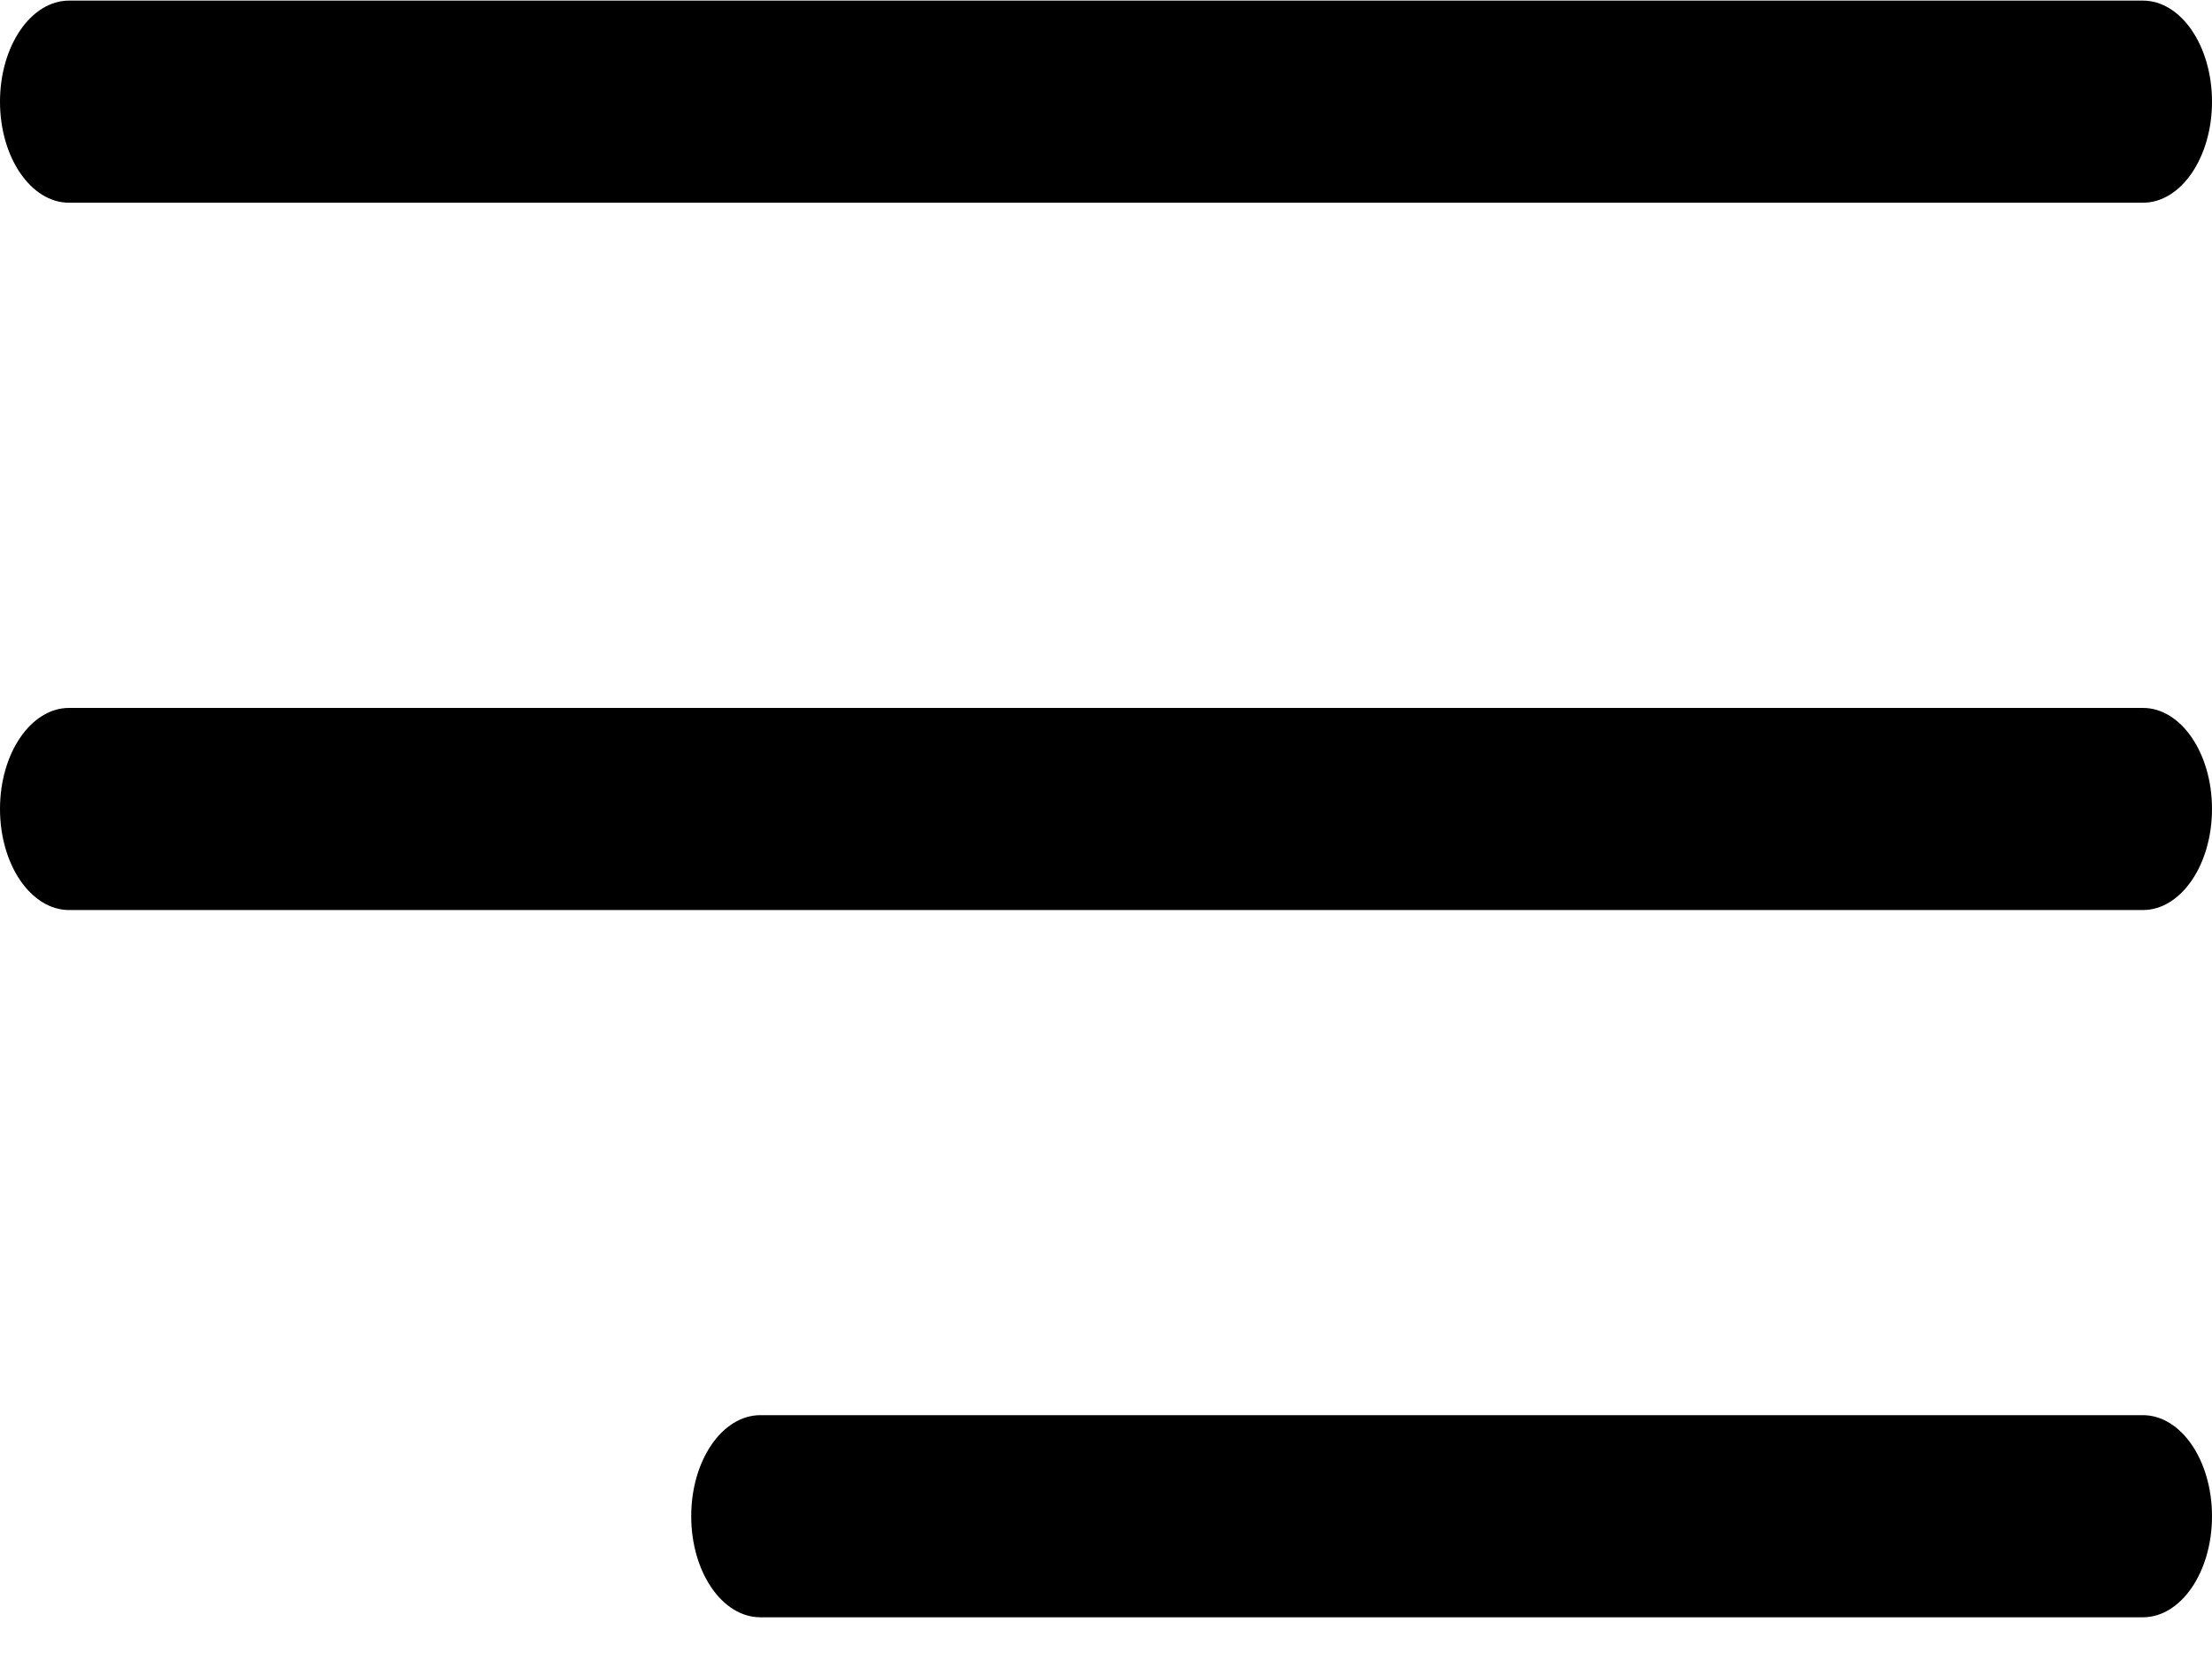 <?xml version="1.0" encoding="UTF-8"?> <svg xmlns="http://www.w3.org/2000/svg" width="33" height="25" viewBox="0 0 33 25" fill="none"> <path d="M1.031 3.024H31.969C32.538 3.024 33 2.349 33 1.517C33 0.684 32.538 0.009 31.969 0.009H1.031C0.462 0.009 0 0.685 0 1.517C0 2.349 0.462 3.024 1.031 3.024Z" fill="black"></path> <path d="M31.969 10.56H1.031C0.462 10.56 0 11.235 0 12.067C0 12.899 0.462 13.575 1.031 13.575H31.969C32.538 13.575 33 12.899 33 12.067C33 11.235 32.538 10.56 31.969 10.56Z" fill="black"></path> <path d="M31.969 21.11H11.344C10.774 21.11 10.312 21.785 10.312 22.617C10.312 23.45 10.774 24.125 11.344 24.125H31.969C32.538 24.125 33 23.45 33 22.617C33 21.785 32.538 21.11 31.969 21.11Z" fill="black"></path> </svg> 